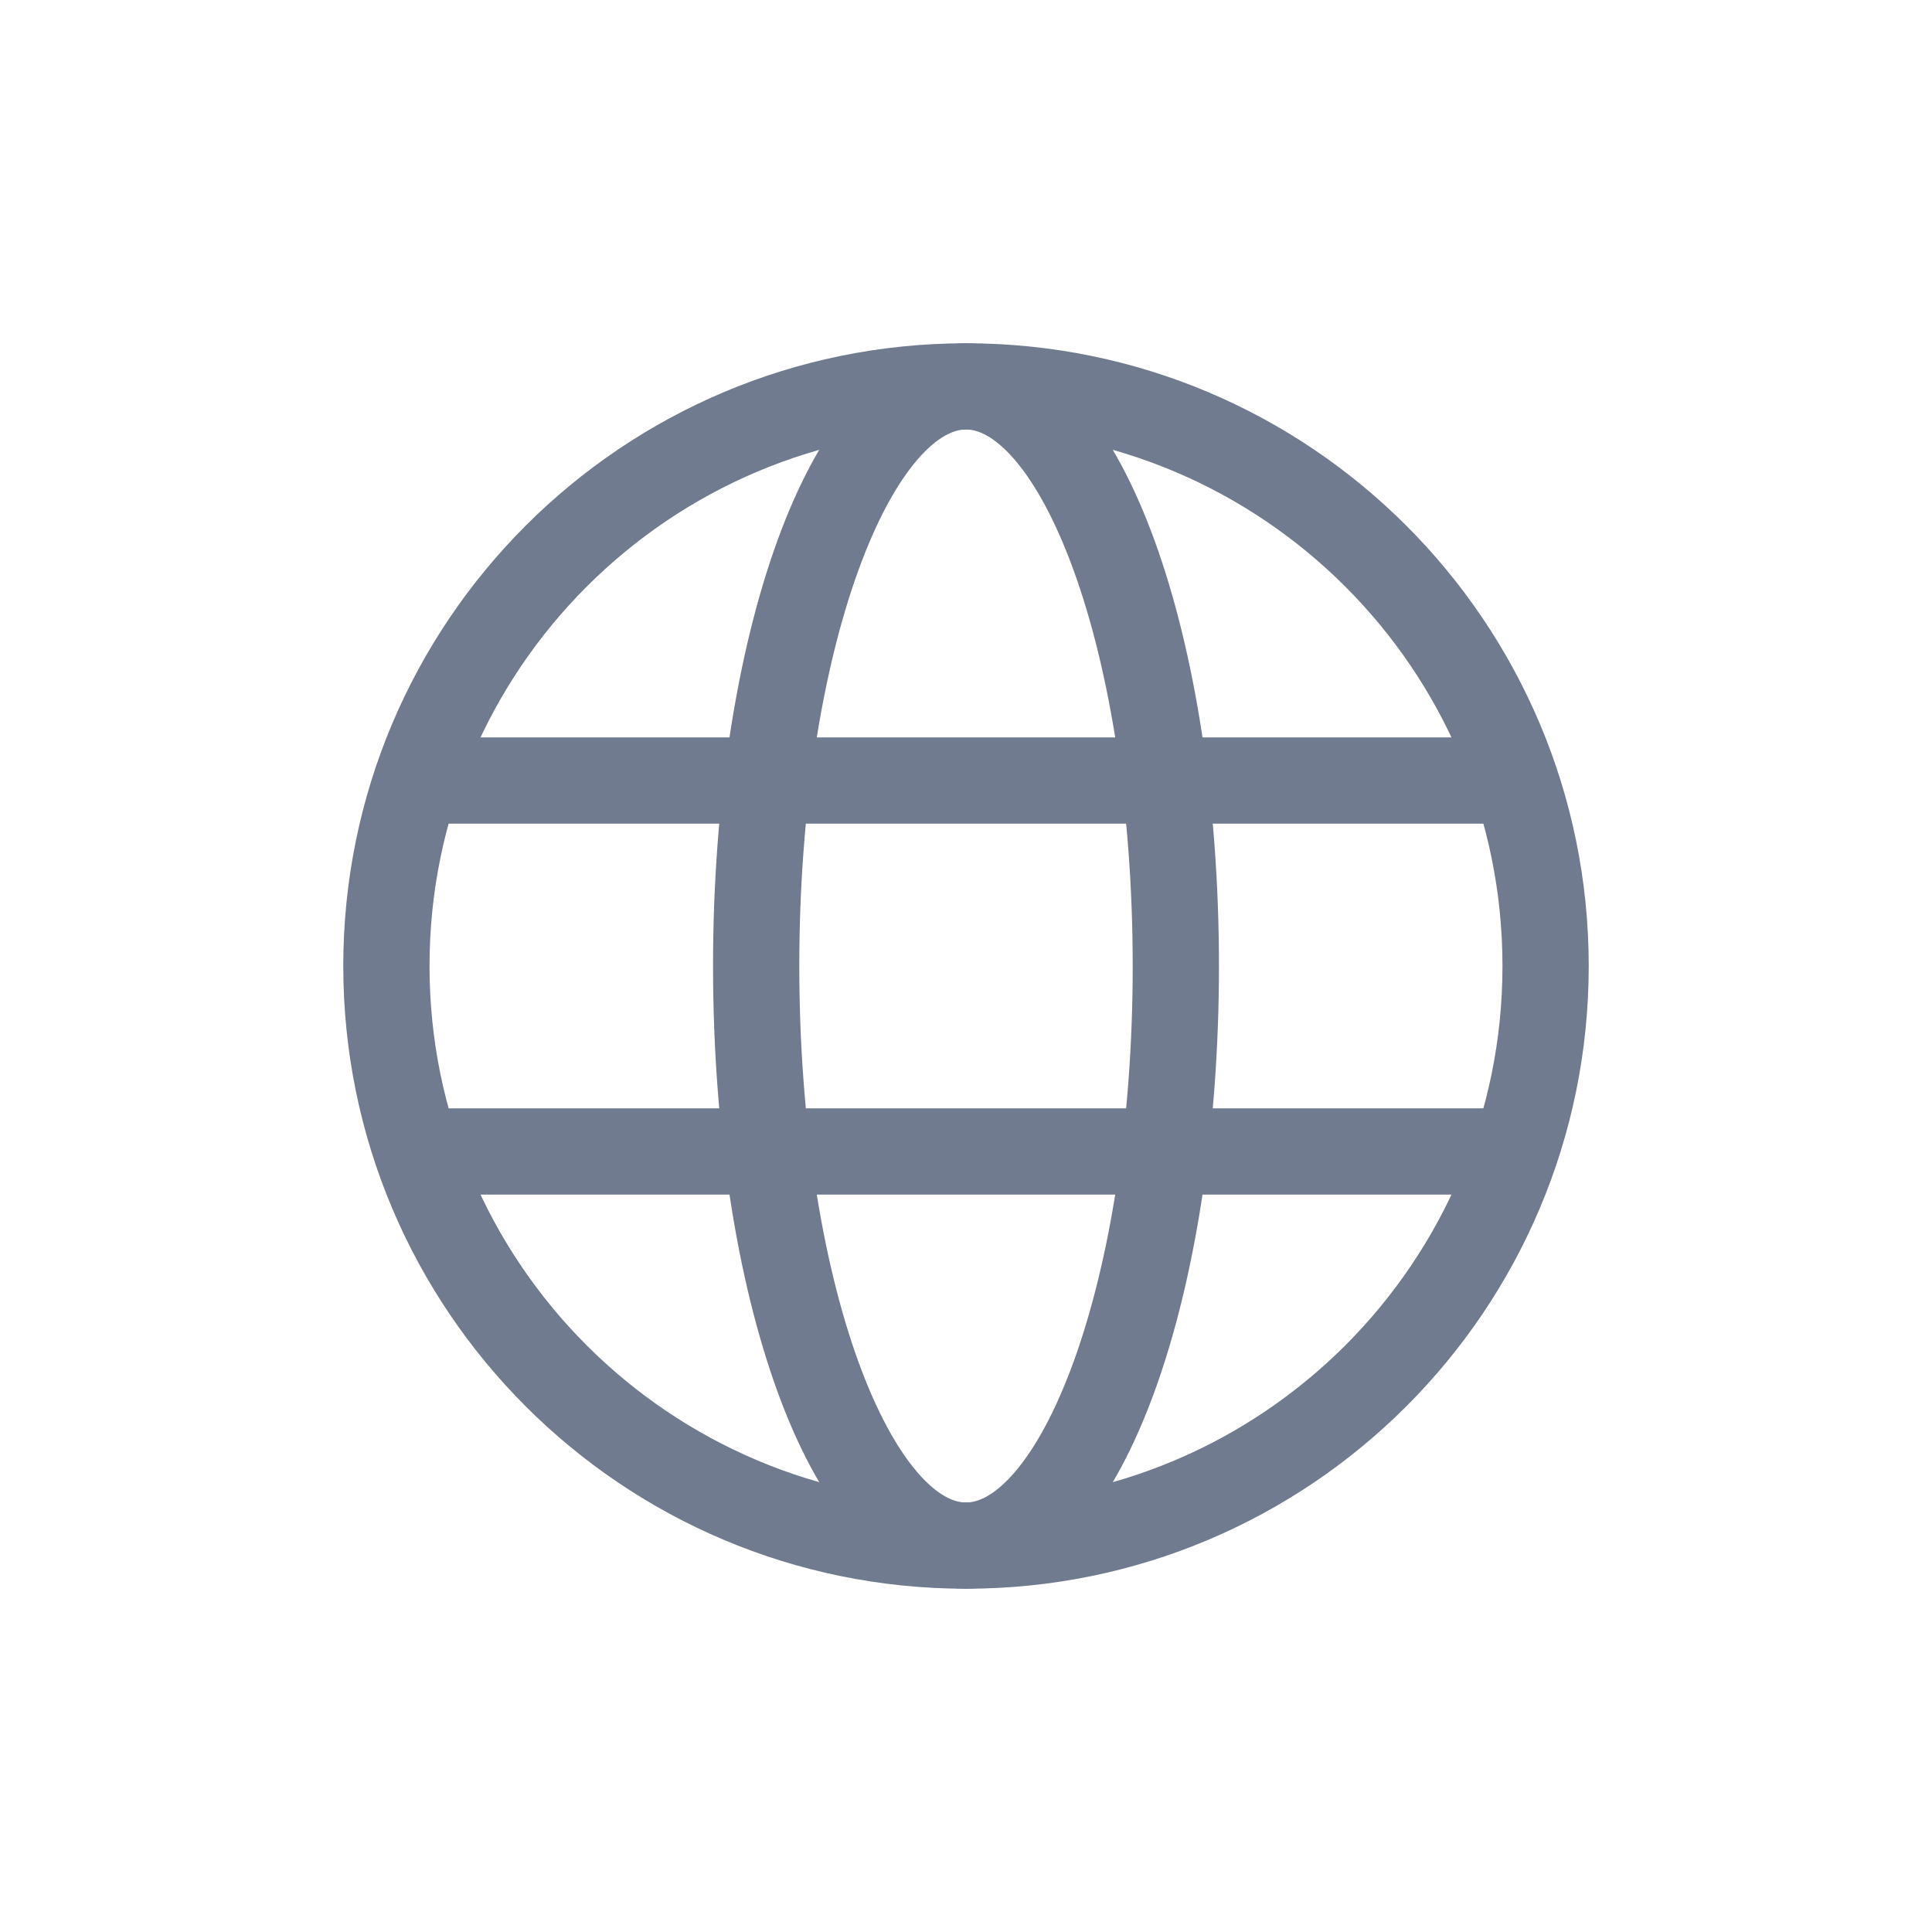<svg width="28" height="28" viewBox="0 0 28 28" fill="none" xmlns="http://www.w3.org/2000/svg">
  <g id="icon">
  <rect width="28" height="28" fill="white"/>
    <g id="vector">
      <path id="Vector" d="M14 22.4C18.639 22.4 22.4 18.639 22.4 14C22.4 9.361 18.639 5.6 14 5.6C9.361 5.6 5.6 9.361 5.6 14C5.6 18.639 9.361 22.4 14 22.4Z" stroke="#707B8F" stroke-width="1.25" stroke-linecap="round" stroke-linejoin="round"/>
      <path id="Vector_2" d="M14 22.4C15.679 22.4 17.041 18.639 17.041 14C17.041 9.361 15.679 5.6 14 5.6C12.321 5.6 10.959 9.361 10.959 14C10.959 18.639 12.321 22.4 14 22.4Z" stroke="#707B8F" stroke-width="1.25" stroke-linecap="round" stroke-linejoin="round"/>
      <path id="Vector_3" d="M6.138 11.312H21.829" stroke="#707B8F" stroke-width="1.25" stroke-linecap="round" stroke-linejoin="round"/>
      <path id="Vector_4" d="M6.138 16.688H21.829" stroke="#707B8F" stroke-width="1.25" stroke-linecap="round" stroke-linejoin="round"/>
    </g>
  </g>
</svg>
